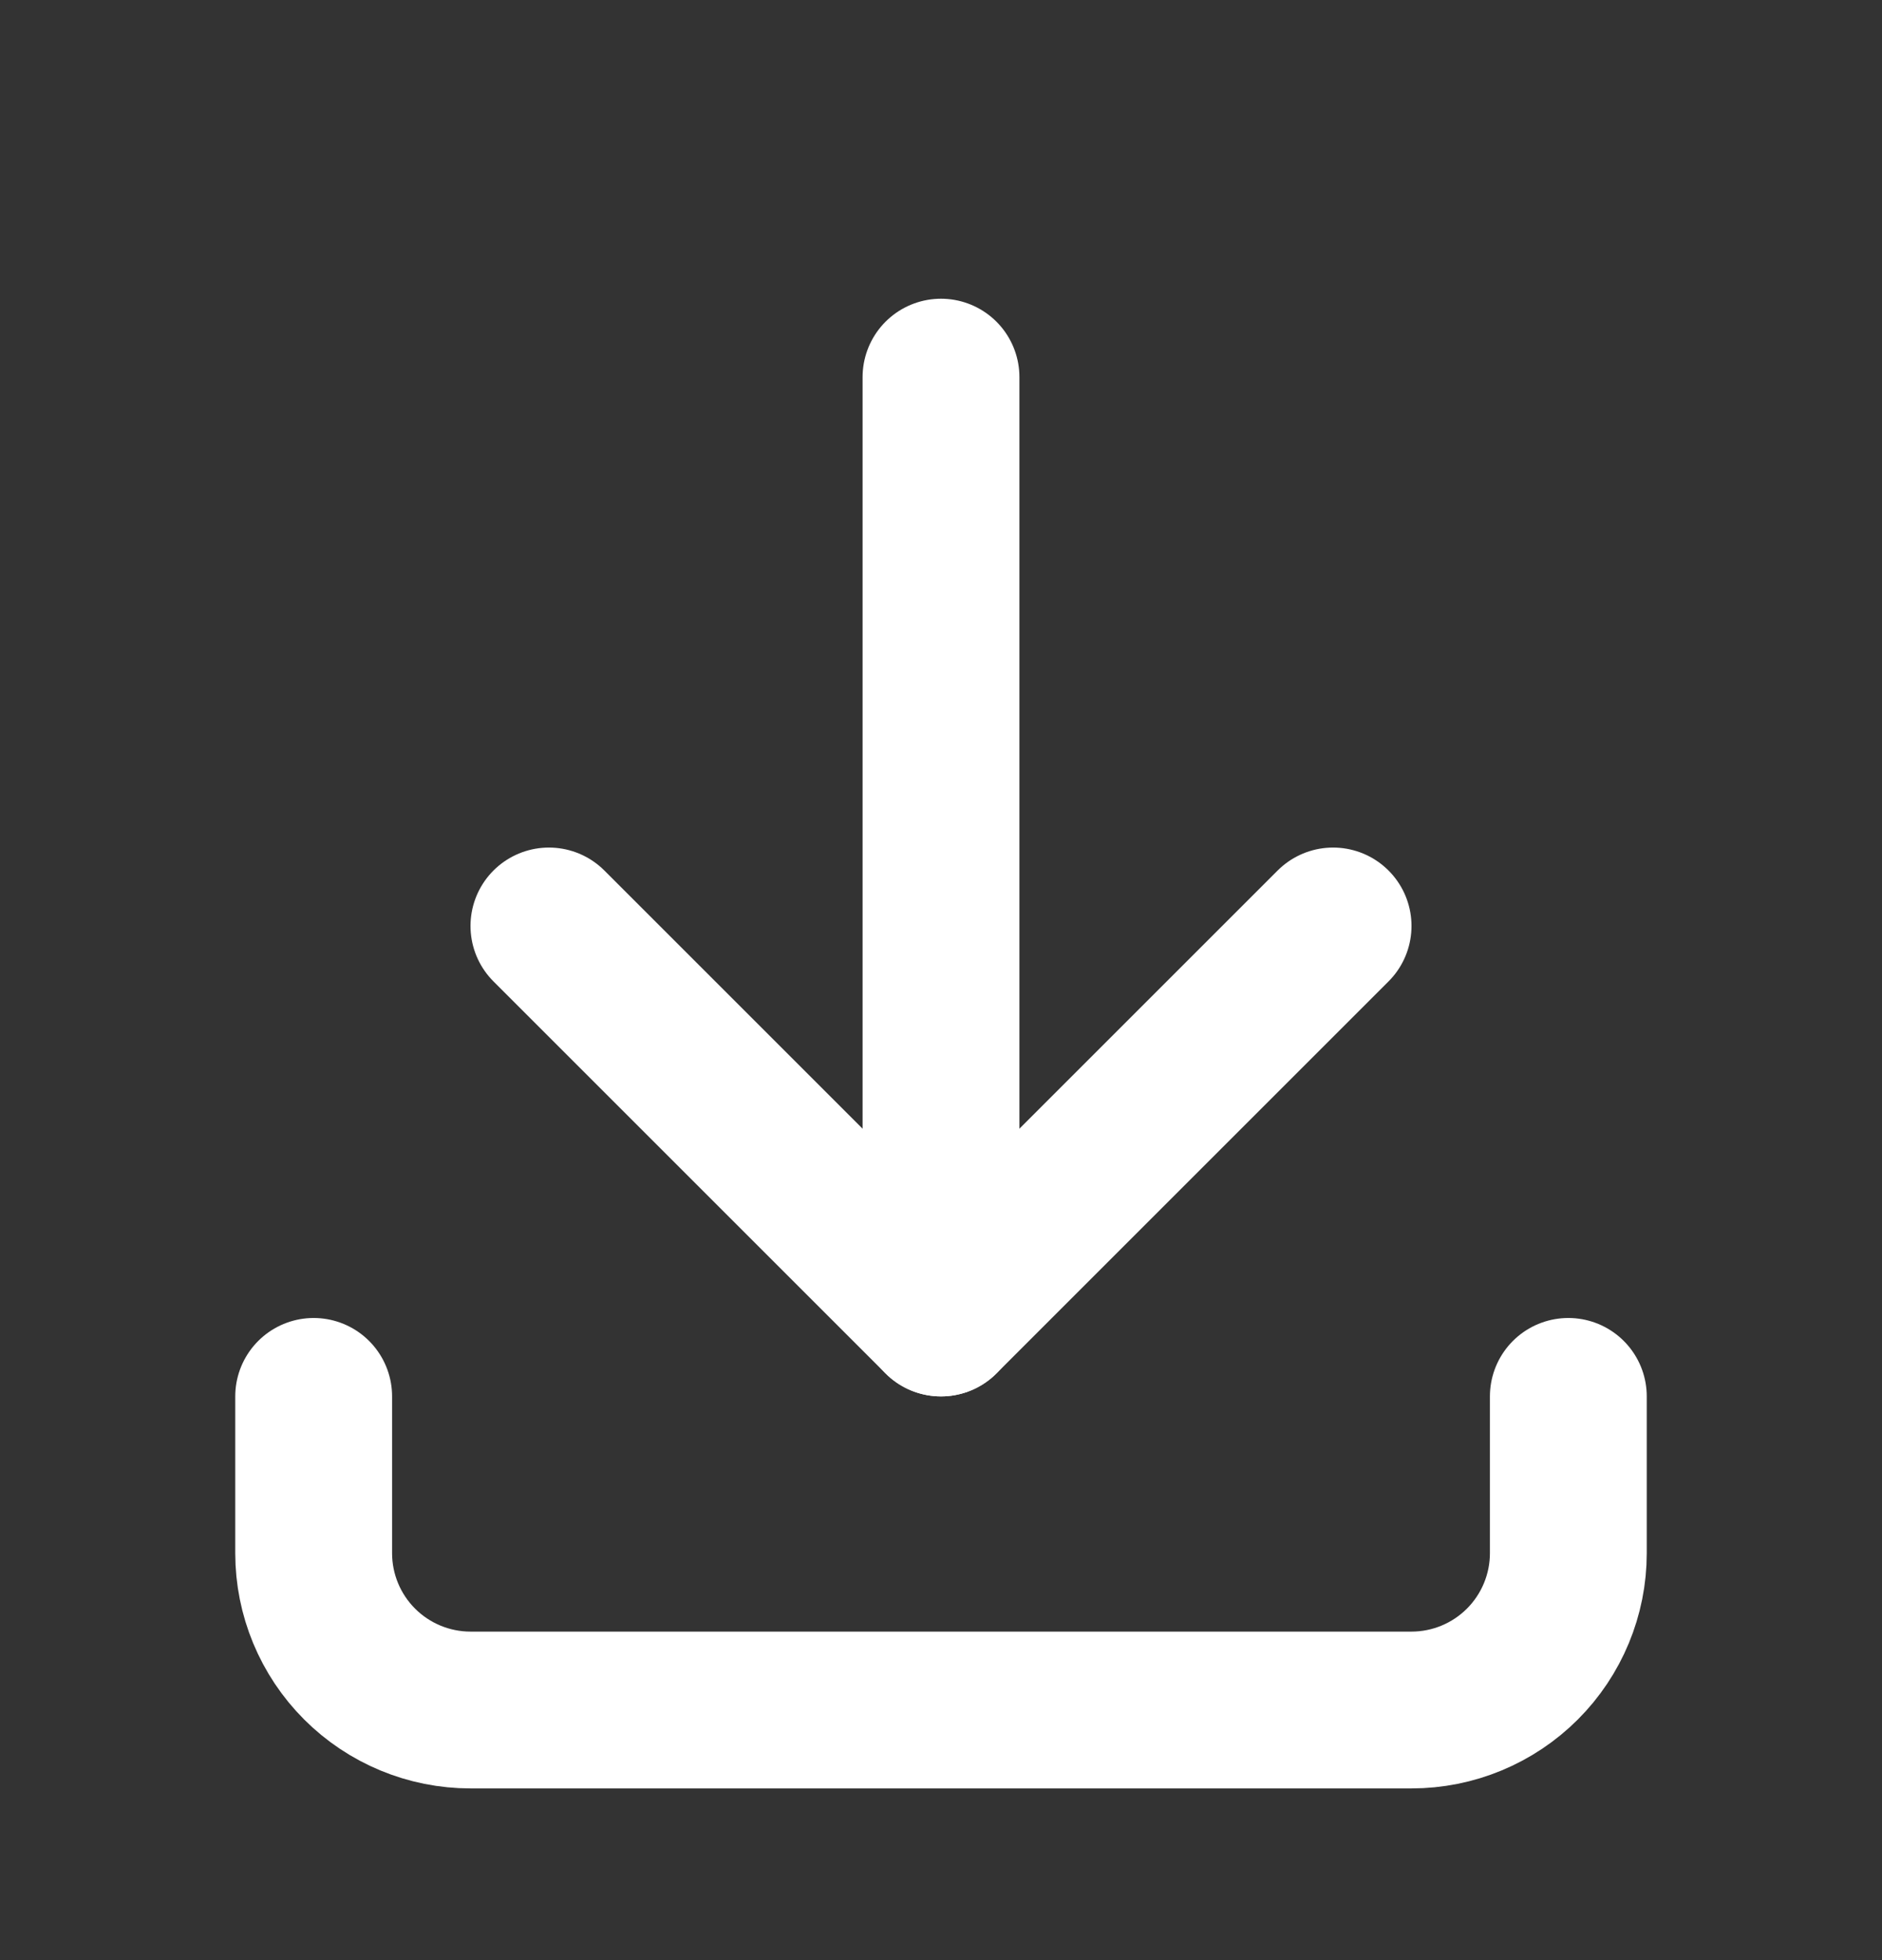 <svg width="24" height="25" viewBox="0 0 24 25" fill="none" xmlns="http://www.w3.org/2000/svg">
<rect x="0" y="0" width="24" height="25" fill="#333333" stroke="none"/>
<g id="download" clip-path="url(#clip0_2213_1673)">
<path id="Vector" d="M4 17.81V19.81C4 20.34 4.211 20.849 4.586 21.224C4.961 21.599 5.47 21.81 6 21.81H18C18.53 21.81 19.039 21.599 19.414 21.224C19.789 20.849 20 20.34 20 19.81V17.81" stroke="white" stroke-width="2" stroke-linecap="round" stroke-linejoin="round"/>
<path id="Vector_2" d="M7 11.81L12 16.81L17 11.81" stroke="white" stroke-width="2" stroke-linecap="round" stroke-linejoin="round"/>
<path id="Vector_3" d="M12 4.81V16.81" stroke="white" stroke-width="2" stroke-linecap="round" stroke-linejoin="round"/>
</g>
<defs>
<clipPath id="clip0_2213_1673">
<rect width="24" height="24" fill="white" transform="translate(0 0.81)"/>
</clipPath>
</defs>
</svg>
